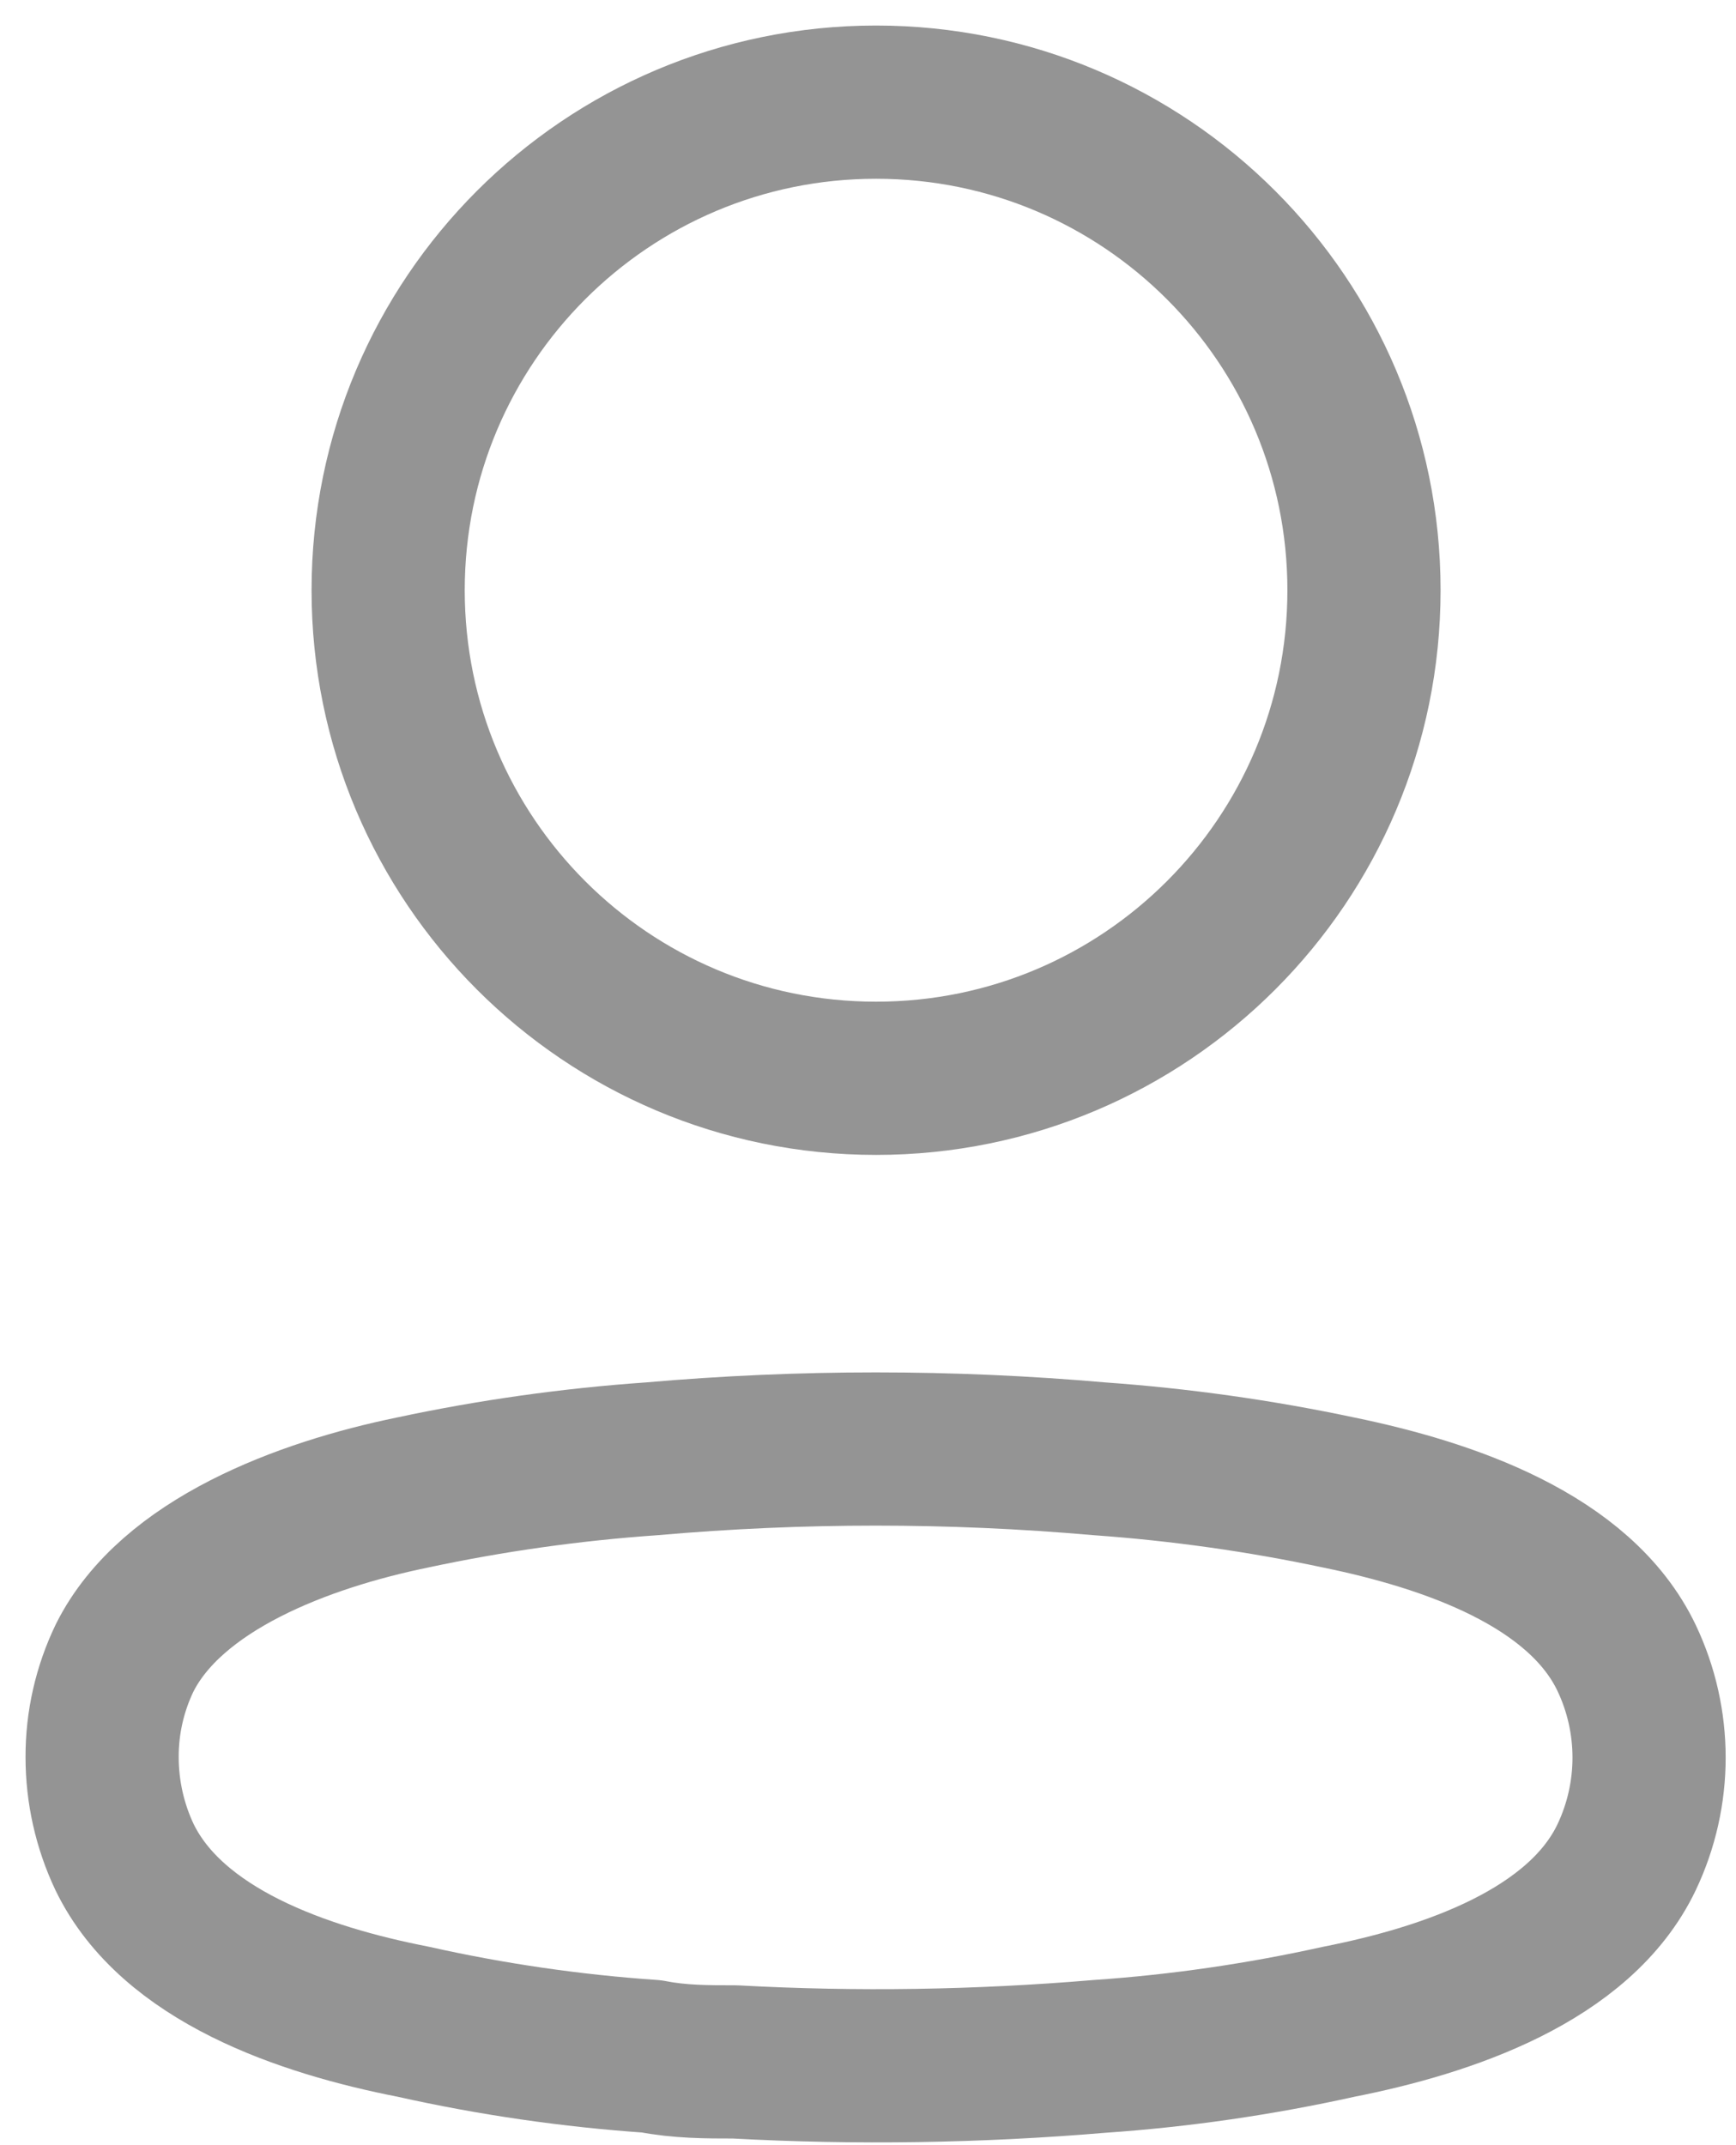 <svg width="17" height="21" viewBox="0 0 17 21" fill="none" xmlns="http://www.w3.org/2000/svg">
  <path
    d="M8.579 10.556C11.218 10.556 13.357 8.417 13.357 5.778C13.357 3.139 11.218 1 8.579 1C5.94 1 3.801 3.139 3.801 5.778C3.801 8.417 5.94 10.556 8.579 10.556Z"
    stroke="#949494" stroke-width="1.5" stroke-linecap="round" stroke-linejoin="round" />
  <path fill-rule="evenodd" clip-rule="evenodd"
    d="M1 17.201C0.999 16.866 1.074 16.534 1.22 16.231C1.677 15.316 2.968 14.831 4.039 14.611C4.811 14.446 5.594 14.336 6.382 14.281C7.841 14.153 9.308 14.153 10.767 14.281C11.554 14.337 12.337 14.447 13.11 14.611C14.181 14.831 15.471 15.27 15.929 16.231C16.222 16.848 16.222 17.564 15.929 18.181C15.471 19.142 14.181 19.581 13.11 19.792C12.338 19.963 11.555 20.077 10.767 20.131C9.579 20.231 8.387 20.25 7.197 20.185C6.922 20.185 6.657 20.185 6.382 20.131C5.597 20.077 4.816 19.964 4.048 19.792C2.968 19.581 1.687 19.142 1.22 18.181C1.075 17.875 1 17.54 1 17.201Z"
    stroke="#949494" stroke-width="1.5" stroke-linecap="round" stroke-linejoin="round" />
</svg>